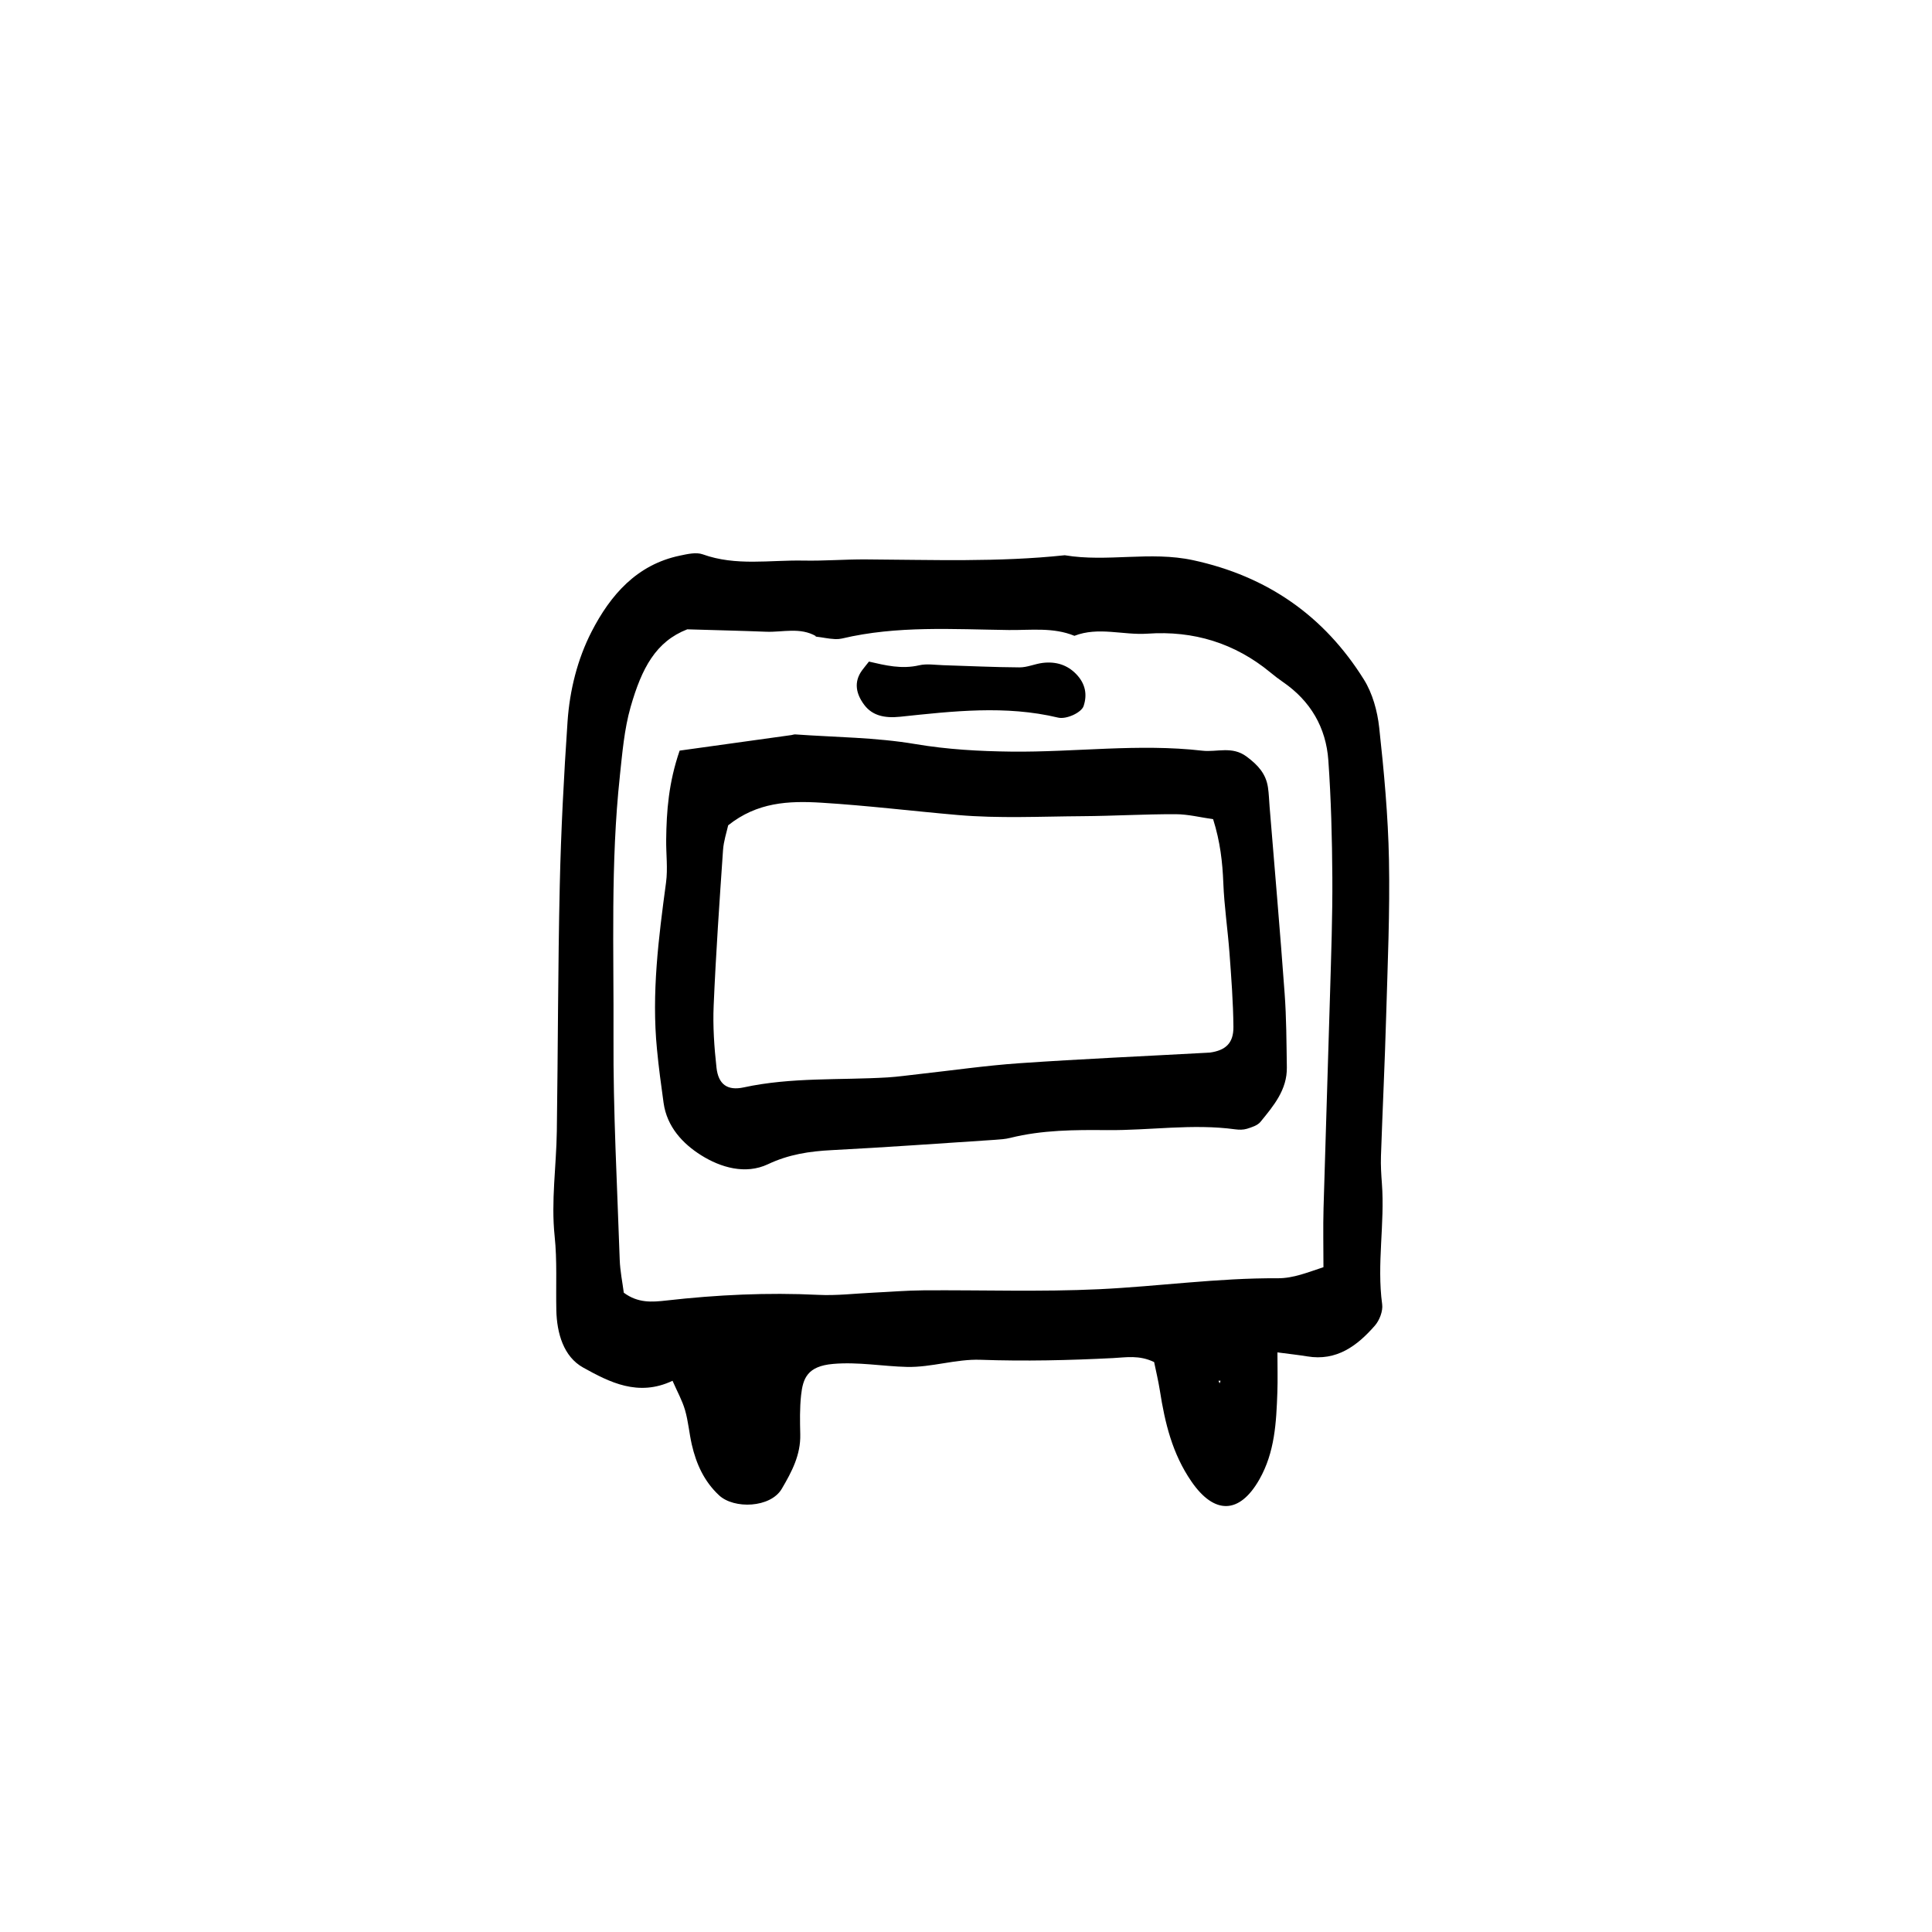 <?xml version="1.0" encoding="UTF-8"?>
<!-- Uploaded to: ICON Repo, www.svgrepo.com, Generator: ICON Repo Mixer Tools -->
<svg fill="#000000" width="800px" height="800px" version="1.1" viewBox="144 144 512 512" xmlns="http://www.w3.org/2000/svg">
 <g>
  <path d="m291.43 491.19c0.141 6.133 1.91 12.34 7.117 15.23 6.953 3.859 14.586 7.812 23.68 3.5 1.254 2.871 2.586 5.246 3.316 7.773 0.863 2.973 1.098 6.109 1.789 9.129 1.176 5.117 3.254 9.742 7.215 13.441 3.977 3.719 13.652 3.344 16.625-1.703 2.684-4.566 5.027-8.992 4.906-14.434-0.082-3.457-0.152-6.926 0.215-10.352 0.492-4.516 1.668-7.734 8.504-8.324 6.629-0.578 13.055 0.641 19.555 0.797 6.469 0.156 13.012-2.125 19.473-1.891 11.758 0.414 23.461 0.145 35.188-0.453 3.406-0.176 6.883-0.855 10.844 1.062 0.457 2.254 1.102 4.891 1.523 7.559 1.336 8.551 3.285 16.727 8.383 24.117 6.031 8.746 12.699 8.715 17.984-0.578 4.106-7.227 4.484-15.113 4.766-23.062 0.121-3.356 0.02-6.731 0.02-10.605 3.18 0.422 5.543 0.672 7.875 1.055 7.812 1.309 13.262-2.785 17.945-8.148 1.234-1.406 2.18-3.871 1.934-5.656-1.461-10.695 0.734-21.352-0.07-32.016-0.18-2.402-0.332-4.82-0.25-7.227 0.422-12.398 1.027-24.777 1.379-37.176 0.398-13.793 1.012-27.605 0.742-41.379-0.23-11.707-1.316-23.418-2.59-35.07-0.48-4.348-1.762-9.035-4.055-12.699-10.535-16.879-25.633-27.387-45.273-31.625-11.348-2.449-22.738 0.578-34.004-1.309-17.547 1.867-35.152 1.199-52.738 1.102-5.496-0.031-11 0.422-16.484 0.312-8.914-0.176-17.922 1.508-26.703-1.652-1.754-0.629-4.066-0.082-6.035 0.332-11.488 2.383-18.465 10.5-23.426 20.141-3.758 7.32-5.805 15.547-6.375 23.832-0.984 14.453-1.738 28.938-2.062 43.414-0.488 21.723-0.469 43.465-0.781 65.188-0.133 9.262-1.551 18.461-0.578 27.789 0.688 6.477 0.305 13.062 0.449 19.586zm175.77 19.434-0.281-0.719h0.543zm-158.94-160.93c0.664-6.141 1.168-12.41 2.852-18.312 2.973-10.398 6.723-17.375 15.023-20.605 7.934 0.238 14.434 0.383 20.934 0.641 2.207 0.082 4.445-0.238 6.66-0.266 2.215-0.031 4.43 0.227 6.555 1.457-0.02 0.031-0.039 0.059-0.066 0.102 0.055 0 0.105 0.02 0.16 0.02 1.57 0.176 3.199 0.551 4.746 0.621 0.102 0 0.203 0.02 0.297 0.02 0.578 0.012 1.152-0.031 1.699-0.156 14.625-3.465 29.457-2.438 44.223-2.254 5.793 0.07 11.758-0.777 17.387 1.535 6.383-2.481 12.906-0.125 19.367-0.57 12.188-0.848 23.137 2.488 32.621 10.324 1.062 0.875 2.16 1.723 3.293 2.5 7.301 5.019 11.402 12.066 12.012 20.75 0.727 10.305 0.992 20.645 1.059 30.973 0.066 10.293-0.312 20.598-0.609 30.887-0.539 18.934-1.188 37.867-1.723 56.793-0.141 5.109-0.023 10.211-0.023 15.664-4.172 1.359-7.918 2.953-12.121 2.934-15.84-0.098-31.543 2.148-47.328 2.902-15.477 0.734-31.02 0.188-46.531 0.297-4.473 0.031-8.941 0.414-13.418 0.621-4.816 0.227-9.656 0.816-14.461 0.578-13.473-0.66-26.879-0.02-40.25 1.496-3.863 0.441-7.547 0.719-11.309-2.066-0.344-2.684-0.977-5.719-1.082-8.758-0.664-19.625-1.75-39.262-1.648-58.887 0.113-23.078-0.797-46.215 1.684-69.238z"/>
  <path d="m319.86 436.29c0.883 6.34 5.113 10.832 9.949 13.863 5.168 3.25 11.75 5.184 17.695 2.383 5.516-2.609 11.008-3.438 16.898-3.738 14.426-0.746 28.84-1.789 43.254-2.734 1.367-0.102 2.762-0.176 4.086-0.516 8.445-2.106 17.062-2.137 25.66-2.055 11.324 0.105 22.633-1.754 33.961-0.207 1.008 0.137 2.125 0.145 3.078-0.145 1.273-0.402 2.801-0.867 3.582-1.82 3.465-4.242 7.098-8.508 7.004-14.465-0.105-6.543-0.109-13.109-0.59-19.629-1.199-16.48-2.637-32.953-3.981-49.43-0.141-1.723-0.18-3.457-0.438-5.152-0.539-3.621-2.68-5.926-5.648-8.137-3.871-2.883-7.836-1.125-11.742-1.566-16.859-1.941-33.68 0.422-50.516 0.246-8.605-0.102-17.008-0.559-25.547-2.004-10.449-1.773-21.195-1.797-31.809-2.559-0.332-0.02-0.676 0.125-1.012 0.176-9.801 1.367-19.602 2.734-29.633 4.121-2.918 8.484-3.481 16.02-3.566 23.617-0.047 3.789 0.465 7.637-0.039 11.355-1.977 14.672-3.859 29.344-2.398 44.188 0.445 4.75 1.094 9.477 1.75 14.207zm15.754-67.031c0.16-2.363 0.953-4.684 1.359-6.543 7.672-6.109 15.941-6.543 24.828-5.984 12.051 0.746 24 2.211 36.004 3.254 10.953 0.953 22.043 0.383 33.066 0.312 8.227-0.059 16.449-0.551 24.668-0.527 3.352 0.012 6.695 0.867 9.949 1.32 1.891 6 2.488 11.395 2.707 16.934 0.242 6.184 1.168 12.316 1.629 18.488 0.484 6.523 0.984 13.07 1.047 19.602 0.047 4.328-2.062 6.246-6.223 6.828-0.336 0.039-0.684 0.039-1.027 0.059-16.504 0.906-33.023 1.633-49.516 2.766-8.922 0.621-17.789 1.91-26.688 2.891-2.731 0.297-5.461 0.699-8.203 0.867-12.711 0.754-25.512-0.09-38.117 2.644-4.359 0.945-6.723-0.828-7.215-5.215-0.609-5.461-0.992-11.023-0.75-16.5 0.586-13.738 1.539-27.469 2.481-41.195z"/>
  <path d="m360.01 312.67c0.066 0.02 0.125 0.039 0.195 0.059 0.004-0.012 0.012-0.02 0.016-0.031-0.07-0.008-0.148-0.016-0.211-0.027z"/>
  <path d="m373.06 330.83c2.09 2.754 5.254 3.559 9.492 3.113 13.93-1.465 27.922-3.102 41.855 0.23 2.195 0.523 6.176-1.324 6.758-3.059 1.004-3.031 0.508-5.926-1.977-8.488-2.293-2.371-5.281-3.391-8.891-2.949-2.074 0.262-4.09 1.203-6.137 1.184-6.715-0.035-13.43-0.371-20.152-0.574-2.141-0.066-4.418-0.441-6.394 0.016-4.695 1.094-8.973 0.031-13.336-0.977-0.57 0.746-1.215 1.492-1.789 2.273-2.344 3.164-1.594 6.367 0.57 9.23z"/>
  <path d="m360.22 312.7c0.023-0.039 0.047-0.07 0.066-0.102-0.027 0.031-0.051 0.07-0.066 0.102z"/>
  <path d="m360.22 312.7c-0.07-0.012-0.141-0.02-0.211-0.031 0.062 0.012 0.141 0.02 0.211 0.031z"/>
  <path d="m360.2 312.73 0.016-0.031z"/>
  <path d="m360.22 312.7c0.02-0.031 0.047-0.07 0.066-0.102-0.055 0-0.277 0.07-0.277 0.07 0.062 0.012 0.141 0.02 0.211 0.031z"/>
 </g>
</svg>